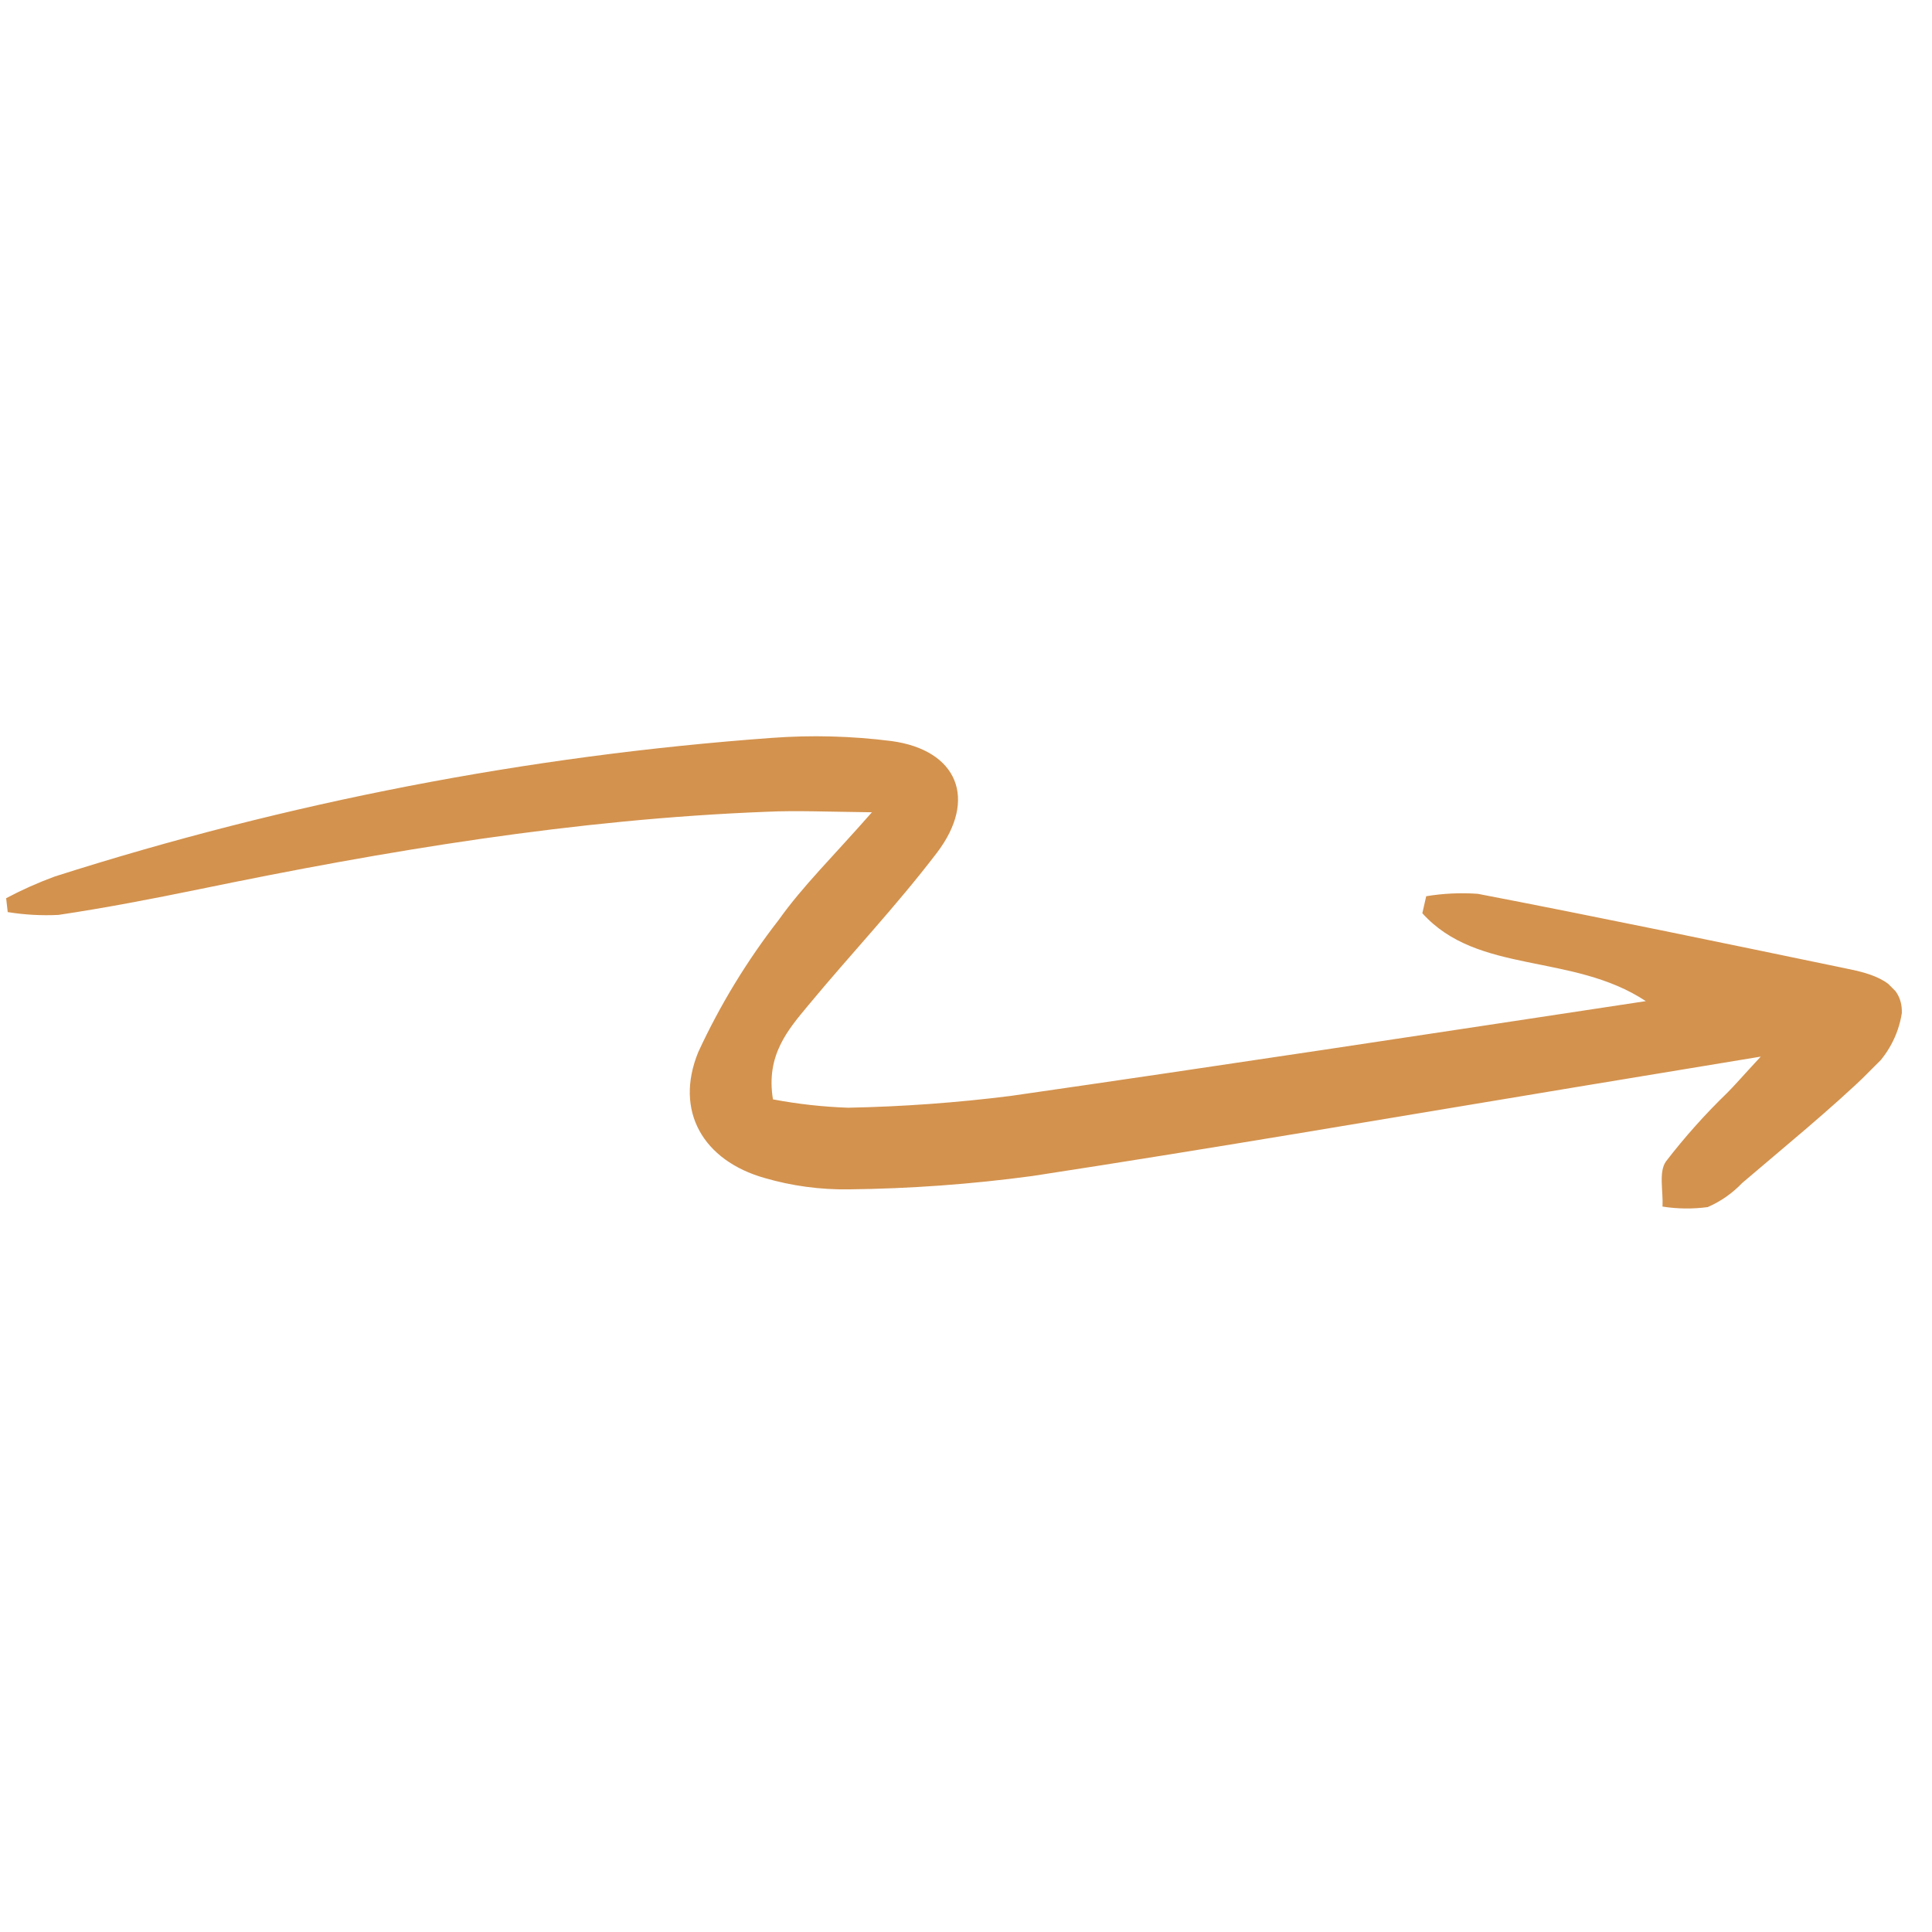 <svg xmlns="http://www.w3.org/2000/svg" width="131" height="131" viewBox="0 0 131 131" fill="none"><g clip-path="url(#clip0_46_2353)"><path d="M0.417 60.903C1.481 60.338 2.582 59.847 3.712 59.432C19.48 54.395 35.789 51.241 52.298 50.035C55.013 49.833 57.742 49.904 60.444 50.247C64.927 50.855 66.305 54.186 63.519 57.834C60.733 61.483 57.7 64.672 54.836 68.13C53.429 69.82 51.916 71.545 52.411 74.543C54.091 74.861 55.793 75.05 57.502 75.109C61.188 75.037 64.868 74.771 68.526 74.31C82.632 72.281 96.746 70.131 111.596 67.882C106.603 64.587 100.197 66.1 96.442 61.921L96.704 60.769C97.86 60.578 99.035 60.523 100.204 60.606C108.506 62.204 116.864 63.944 125.179 65.669C126.947 66.023 129.019 66.581 128.955 68.695C128.717 70.212 127.96 71.599 126.813 72.62C124.048 75.286 121.057 77.711 118.129 80.214C117.466 80.91 116.67 81.466 115.789 81.848C114.772 81.984 113.74 81.972 112.727 81.812C112.784 80.766 112.451 79.458 112.967 78.743C114.234 77.098 115.619 75.548 117.111 74.105C117.634 73.582 118.115 73.016 119.388 71.644L107.056 73.68C94.703 75.724 82.371 77.845 69.996 79.74C65.866 80.297 61.705 80.599 57.537 80.645C55.612 80.672 53.694 80.413 51.845 79.875C47.68 78.694 45.707 75.335 47.348 71.333C48.821 68.147 50.652 65.138 52.807 62.367C54.44 60.069 56.491 58.075 59.121 55.077C56.031 55.041 54.03 54.949 52.015 55.041C38.983 55.543 26.17 57.679 13.442 60.309C10.296 60.953 7.142 61.561 3.967 62.035C2.815 62.093 1.661 62.029 0.523 61.844L0.417 60.903Z" fill="#D3924E"></path></g><defs><clipPath id="clip0_46_2353"><rect width="97.64" height="86.72" fill="white" transform="translate(61.32) rotate(45)"></rect></clipPath></defs></svg>